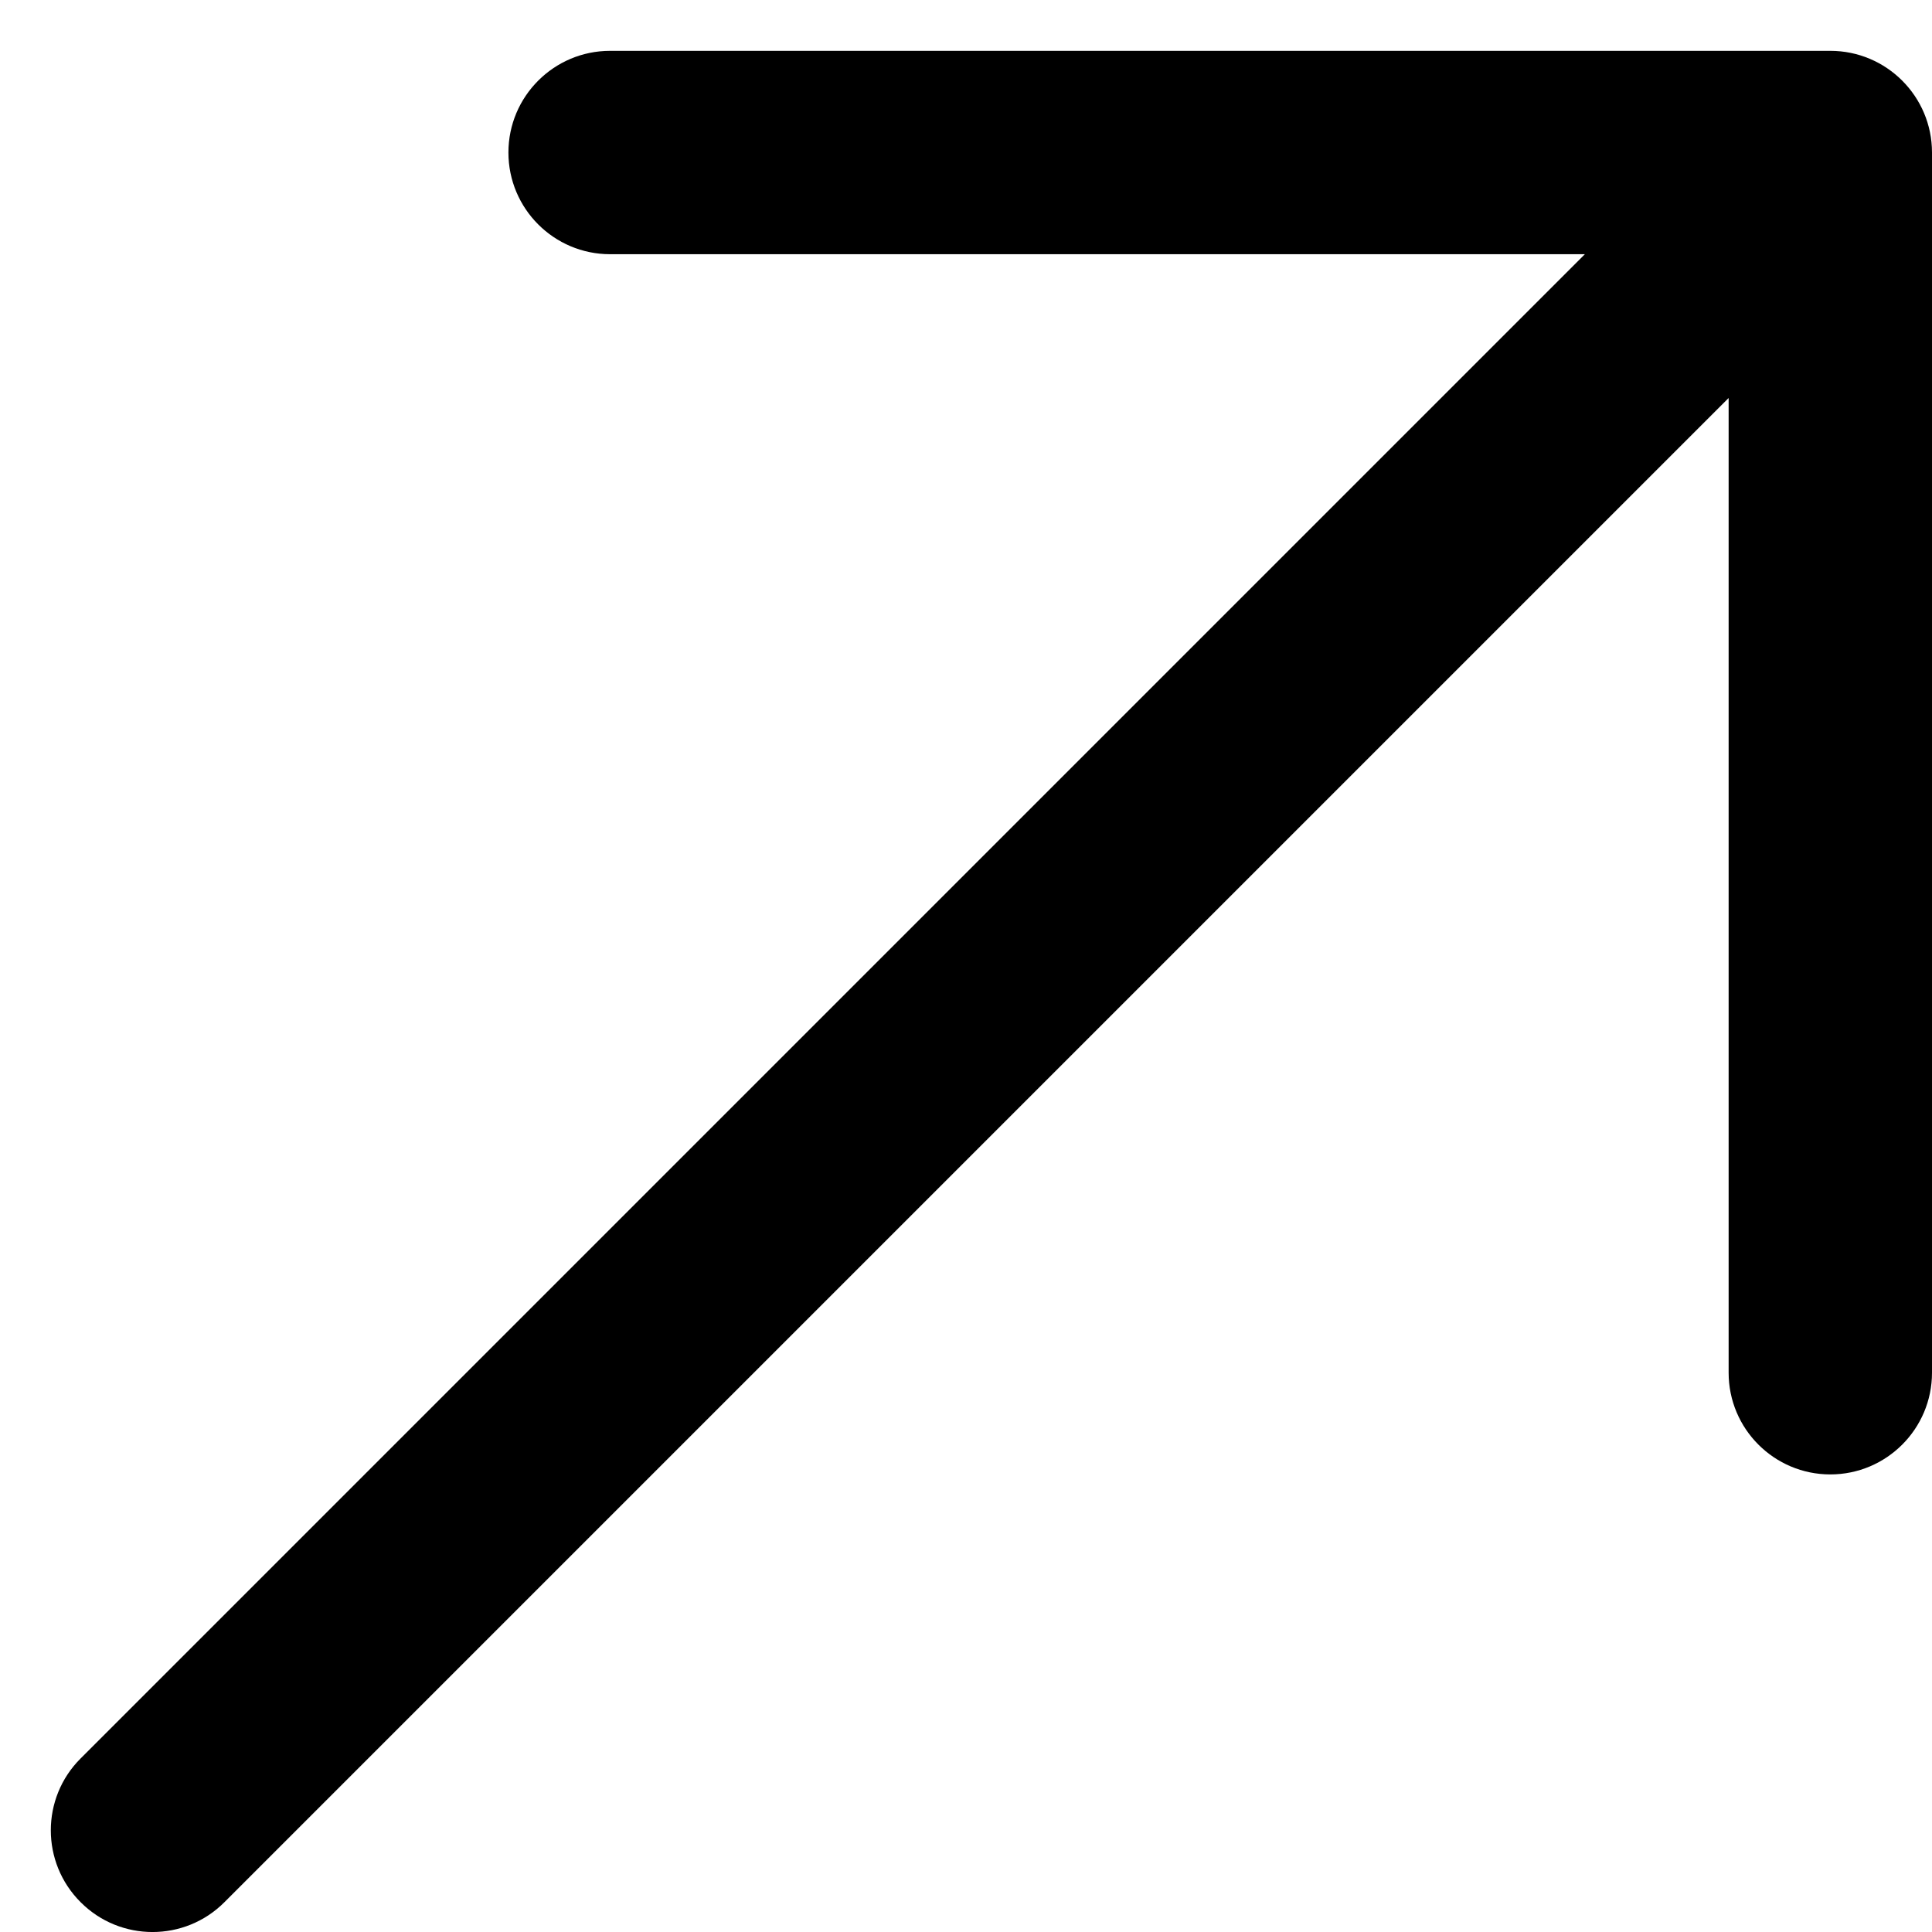 <svg width="19" height="19" viewBox="0 0 19 19" fill="none" xmlns="http://www.w3.org/2000/svg">
<path fill-rule="evenodd" clip-rule="evenodd" d="M0.793 18.707C0.402 18.317 0.402 17.683 0.793 17.293L15.586 2.5H6C5.448 2.5 5 2.052 5 1.5C5 0.948 5.448 0.5 6 0.5H18C18.552 0.5 19 0.948 19 1.5V13.5C19 14.052 18.552 14.5 18 14.5C17.448 14.5 17 14.052 17 13.5V3.914L2.207 18.707C1.817 19.098 1.183 19.098 0.793 18.707Z" fill="black"/>
</svg>
